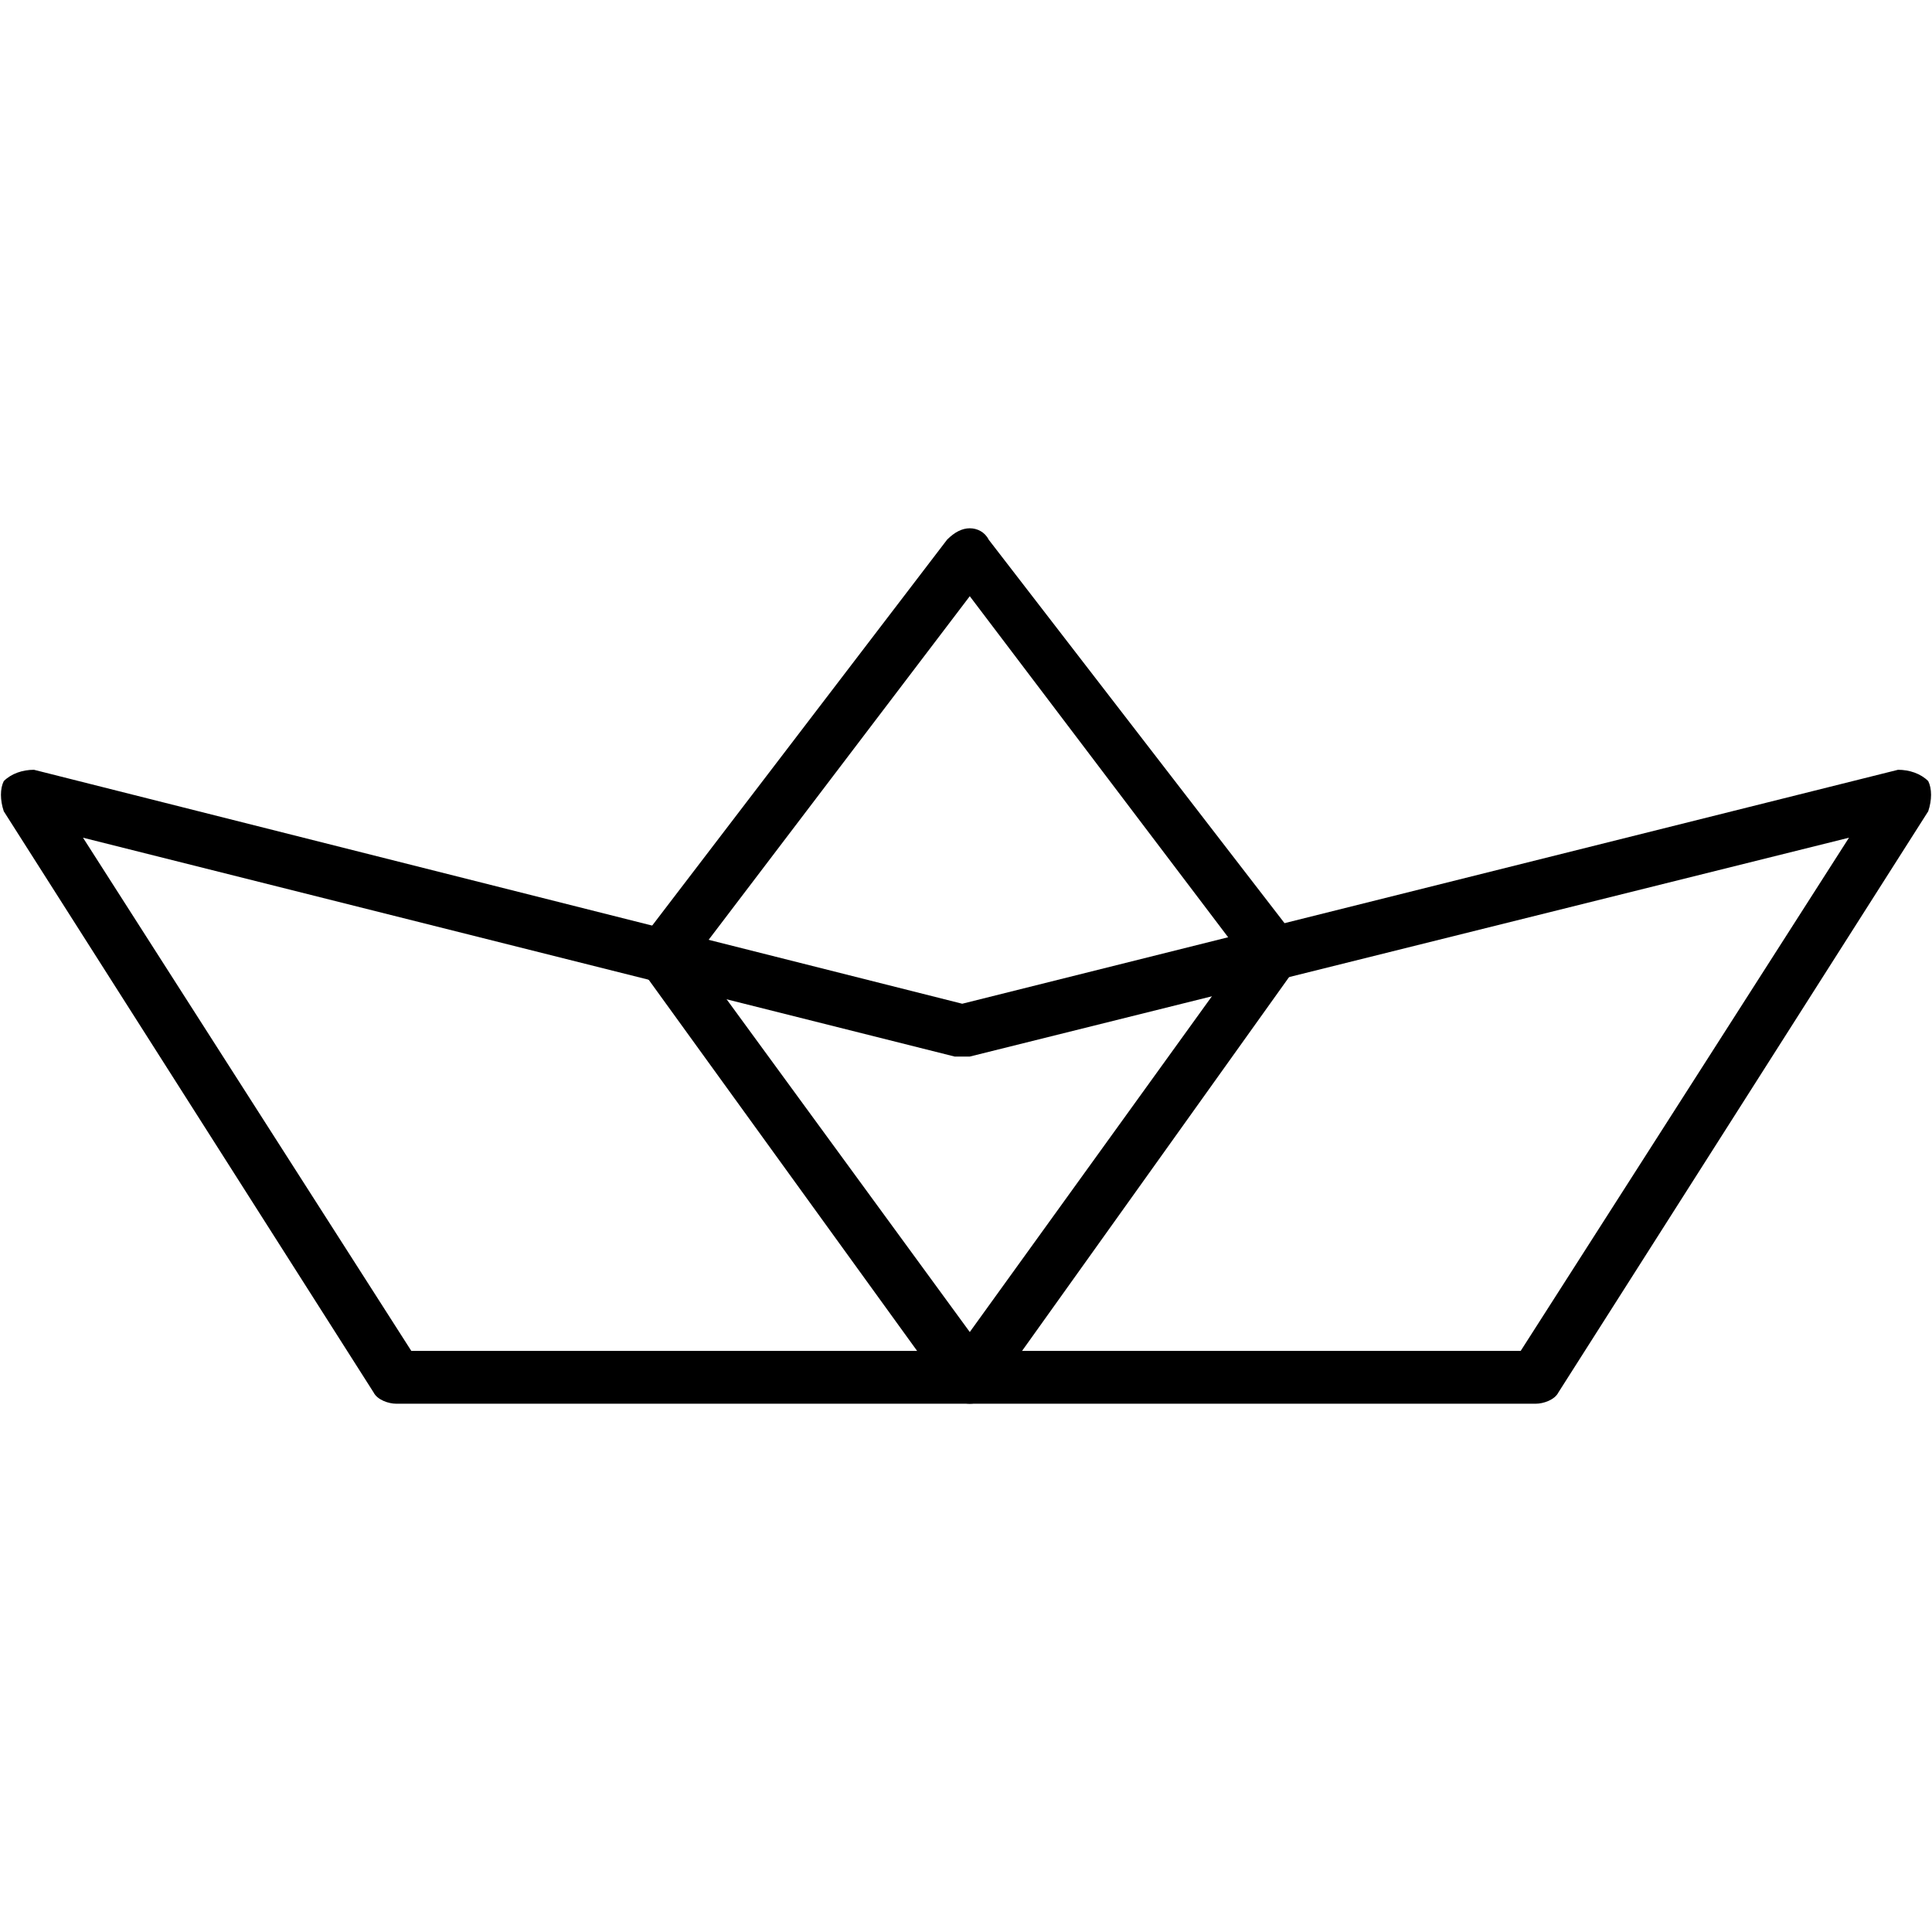 <svg xmlns="http://www.w3.org/2000/svg" version="1.1" xmlns:xlink="http://www.w3.org/1999/xlink" xmlns:svgjs="http://svgjs.com/svgjs" width="512" height="512"><svg xmlns="http://www.w3.org/2000/svg" fill-rule="evenodd" clip-rule="evenodd" image-rendering="optimizeQuality" shape-rendering="geometricPrecision" text-rendering="geometricPrecision" viewBox="0 0 512 512"><path d="M407 372l-302 0c-2,0 -5,-1 -6,-3l-98 -154c-1,-3 -1,-6 0,-8 2,-2 5,-3 8,-3l246 62 248 -62c3,0 6,1 8,3 1,2 1,5 0,8l-98 154c-1,2 -4,3 -6,3zm-298 -14l294 0 87 -136 -233 58c-1,0 -3,0 -4,0l-231 -58 87 136z"></path><path d="M175 260c-1,0 -3,0 -4,-1 -3,-2 -3,-7 -1,-10l81 -106c2,-2 4,-3 6,-3 2,0 4,1 5,3l81 105c3,3 2,8 -1,10 -3,3 -7,2 -10,-1l-75 -99 -76 100c-1,1 -3,2 -6,2z"></path><path d="M257 372c-2,0 -4,-1 -6,-3l-81 -112c-3,-3 -2,-7 1,-9 3,-3 8,-2 10,1l76 104 75 -104c2,-4 7,-4 10,-2 3,2 4,7 1,10l-80 112c-2,2 -4,3 -6,3 0,0 0,0 0,0z"></path></svg><style>@media (prefers-color-scheme: light) { :root { filter: none; } }
@media (prefers-color-scheme: dark) { :root { filter: invert(100%); } }
</style></svg>